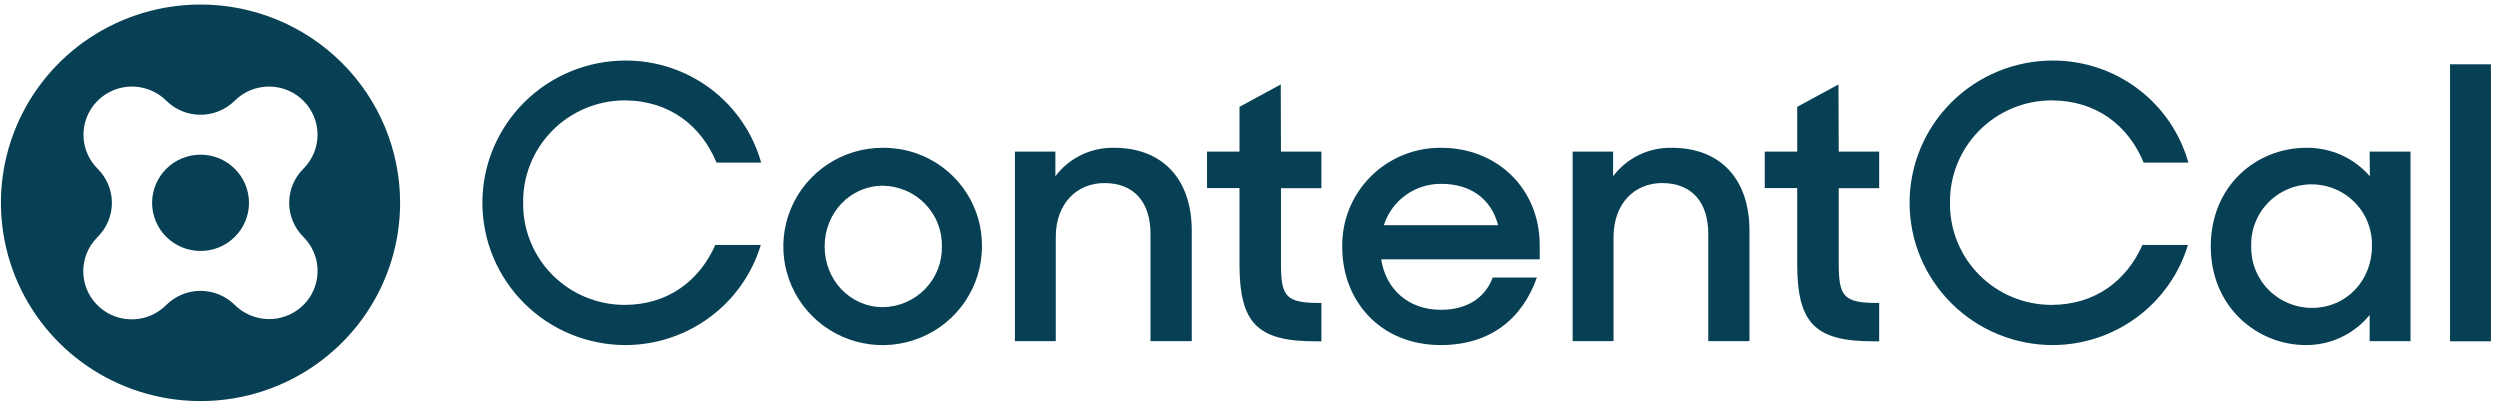 <svg width="251" height="41" viewBox="0 0 251 41" fill="none" xmlns="http://www.w3.org/2000/svg">
<path d="M20.132 0.454C16.169 0.454 12.294 1.622 8.999 3.809C5.703 5.997 3.135 9.106 1.618 12.743C0.101 16.381 -0.295 20.384 0.478 24.245C1.251 28.107 3.16 31.654 5.962 34.438C8.765 37.222 12.335 39.118 16.223 39.886C20.11 40.654 24.139 40.26 27.801 38.754C31.462 37.247 34.592 34.695 36.794 31.422C38.996 28.148 40.171 24.299 40.171 20.361C40.171 15.082 38.06 10.018 34.302 6.285C30.544 2.551 25.447 0.454 20.132 0.454V0.454ZM30.454 23.781C31.304 24.622 31.811 25.746 31.878 26.936C31.945 28.126 31.567 29.299 30.816 30.229C30.065 31.158 28.995 31.78 27.811 31.973C26.627 32.166 25.413 31.918 24.402 31.276C24.102 31.088 23.824 30.866 23.574 30.615C22.661 29.71 21.424 29.202 20.134 29.202C18.845 29.202 17.608 29.71 16.695 30.615C15.822 31.499 14.64 32.016 13.395 32.06C12.149 32.104 10.934 31.671 10 30.85C9.066 30.029 8.486 28.884 8.378 27.65C8.27 26.416 8.642 25.188 9.419 24.22C9.541 24.069 9.673 23.922 9.81 23.781C10.262 23.333 10.62 22.801 10.865 22.215C11.109 21.629 11.235 21.001 11.235 20.367C11.235 19.732 11.109 19.104 10.865 18.518C10.62 17.933 10.262 17.4 9.81 16.952C8.977 16.126 8.473 15.029 8.392 13.863C8.311 12.696 8.657 11.54 9.367 10.608C10.078 9.676 11.104 9.031 12.256 8.793C13.408 8.554 14.608 8.738 15.634 9.311C16.022 9.528 16.378 9.796 16.695 10.108C17.146 10.556 17.682 10.912 18.272 11.155C18.861 11.398 19.494 11.523 20.132 11.523C20.77 11.523 21.403 11.398 21.992 11.155C22.582 10.912 23.118 10.556 23.569 10.108C24.021 9.659 24.558 9.302 25.148 9.059C25.739 8.816 26.372 8.691 27.011 8.691C27.651 8.691 28.284 8.816 28.874 9.059C29.465 9.302 30.002 9.659 30.454 10.108C30.906 10.557 31.264 11.09 31.509 11.677C31.754 12.263 31.88 12.892 31.88 13.527C31.88 14.162 31.754 14.791 31.509 15.378C31.264 15.965 30.906 16.498 30.454 16.947C29.543 17.853 29.031 19.081 29.031 20.361C29.031 21.642 29.543 22.87 30.454 23.776V23.781Z" fill="#074054"/>
<path d="M23.574 23.781C24.026 23.333 24.384 22.8 24.629 22.213C24.873 21.627 24.999 20.999 24.999 20.364C24.999 19.73 24.873 19.101 24.629 18.515C24.384 17.928 24.026 17.396 23.574 16.947C23.123 16.498 22.587 16.141 21.997 15.898C21.406 15.655 20.773 15.529 20.134 15.529C19.495 15.529 18.863 15.655 18.273 15.898C17.682 16.141 17.146 16.498 16.695 16.947C16.243 17.396 15.885 17.928 15.64 18.515C15.396 19.101 15.27 19.73 15.27 20.364C15.27 20.999 15.396 21.627 15.64 22.213C15.885 22.8 16.243 23.333 16.695 23.781C17.146 24.23 17.683 24.586 18.273 24.829C18.863 25.072 19.496 25.197 20.134 25.197C20.773 25.197 21.406 25.072 21.996 24.829C22.586 24.586 23.122 24.23 23.574 23.781Z" fill="#074054"/>
<path d="M62.657 10.078C67.181 10.078 70.4 12.6 71.938 16.327H76.421C75.594 13.374 73.814 10.773 71.356 8.922C68.897 7.071 65.895 6.072 62.81 6.078C60.922 6.078 59.052 6.448 57.307 7.165C55.563 7.883 53.978 8.935 52.643 10.262C51.308 11.588 50.249 13.163 49.526 14.896C48.803 16.629 48.431 18.486 48.431 20.362C48.431 22.238 48.803 24.095 49.526 25.828C50.249 27.561 51.308 29.136 52.643 30.462C53.978 31.788 55.563 32.84 57.307 33.558C59.052 34.276 60.922 34.646 62.81 34.646C65.859 34.638 68.824 33.657 71.269 31.846C73.713 30.037 75.507 27.494 76.386 24.593H71.817C70.207 28.21 67.059 30.611 62.678 30.611C61.332 30.606 60 30.337 58.76 29.818C57.519 29.299 56.395 28.542 55.45 27.589C54.506 26.636 53.762 25.507 53.259 24.266C52.757 23.026 52.507 21.699 52.524 20.362C52.506 19.025 52.755 17.697 53.255 16.456C53.756 15.215 54.498 14.084 55.44 13.128C56.381 12.172 57.504 11.411 58.742 10.888C59.981 10.364 61.312 10.089 62.657 10.078Z" fill="#074054"/>
<path d="M88.662 14.839C86.688 14.83 84.756 15.403 83.11 16.486C81.464 17.569 80.179 19.113 79.417 20.922C78.656 22.732 78.452 24.725 78.831 26.649C79.211 28.574 80.157 30.343 81.55 31.733C82.942 33.123 84.719 34.071 86.654 34.457C88.59 34.843 90.597 34.649 92.422 33.901C94.246 33.152 95.806 31.883 96.904 30.253C98.002 28.623 98.588 26.706 98.588 24.745C98.601 23.444 98.354 22.154 97.861 20.949C97.367 19.744 96.637 18.648 95.714 17.727C94.79 16.805 93.691 16.075 92.48 15.579C91.269 15.083 89.972 14.832 88.662 14.839ZM88.662 30.838C85.327 30.838 82.793 28.094 82.793 24.745C82.793 21.396 85.332 18.647 88.662 18.647C89.454 18.661 90.234 18.83 90.96 19.144C91.685 19.458 92.341 19.911 92.889 20.478C93.438 21.044 93.868 21.713 94.156 22.445C94.444 23.177 94.584 23.959 94.567 24.745C94.583 25.53 94.443 26.311 94.155 27.043C93.867 27.775 93.436 28.442 92.887 29.009C92.339 29.575 91.683 30.027 90.958 30.341C90.233 30.655 89.453 30.824 88.662 30.838Z" fill="#074054"/>
<path d="M111.864 14.839C110.722 14.812 109.591 15.058 108.564 15.555C107.536 16.051 106.644 16.785 105.96 17.694V15.222H101.898V34.247H106V23.791C106 20.437 108.113 18.38 110.874 18.38C113.921 18.38 115.51 20.362 115.51 23.484V34.247H119.653V23.151C119.648 17.961 116.693 14.839 111.864 14.839Z" fill="#074054"/>
<path d="M128.588 8.479L124.445 10.723V15.222H121.186V18.879H124.445V26.494C124.445 32.436 126.207 34.267 132.061 34.267H132.67V30.419C129.142 30.419 128.609 29.884 128.609 26.459V18.894H132.67V15.222H128.609L128.588 8.479Z" fill="#074054"/>
<path d="M144.693 14.838C143.375 14.826 142.069 15.076 140.851 15.575C139.632 16.074 138.527 16.81 137.601 17.741C136.675 18.672 135.946 19.779 135.459 20.994C134.971 22.21 134.734 23.511 134.762 24.82C134.762 30.227 138.6 34.645 144.657 34.645C149.567 34.645 152.821 32.057 154.304 27.866H149.866C149.14 29.848 147.328 31.104 144.688 31.104C141.317 31.104 139.128 28.971 138.671 26.035H154.588V24.628C154.588 18.954 150.333 14.838 144.693 14.838ZM138.94 22.611C139.327 21.391 140.1 20.329 141.144 19.581C142.188 18.833 143.447 18.44 144.733 18.46C147.607 18.46 149.719 19.942 150.41 22.611H138.94Z" fill="#074054"/>
<path d="M167.859 14.839C166.718 14.813 165.586 15.058 164.559 15.555C163.532 16.052 162.639 16.785 161.955 17.694V15.222H157.893V34.247H162.001V23.791C162.001 20.437 164.108 18.379 166.869 18.379C169.916 18.379 171.51 20.362 171.51 23.484V34.247H175.648V23.151C175.643 17.961 172.713 14.839 167.859 14.839Z" fill="#074054"/>
<path d="M184.583 8.479L180.44 10.723V15.222H177.181V18.879H180.44V26.494C180.44 32.436 182.207 34.267 188.056 34.267H188.67V30.419C185.142 30.419 184.609 29.884 184.609 26.459V18.894H188.67V15.222H184.609L184.583 8.479Z" fill="#074054"/>
<path d="M205.943 10.078C210.471 10.078 213.69 12.6 215.223 16.327H219.712C218.884 13.374 217.104 10.773 214.646 8.922C212.187 7.071 209.185 6.072 206.1 6.078C204.212 6.078 202.342 6.448 200.598 7.165C198.853 7.883 197.268 8.935 195.933 10.262C194.598 11.588 193.539 13.163 192.816 14.896C192.094 16.629 191.722 18.486 191.722 20.362C191.722 22.238 192.094 24.095 192.816 25.828C193.539 27.561 194.598 29.136 195.933 30.462C197.268 31.788 198.853 32.84 200.598 33.558C202.342 34.276 204.212 34.646 206.1 34.646C209.148 34.637 212.112 33.655 214.556 31.845C216.999 30.035 218.793 27.493 219.671 24.593H215.102C213.487 28.21 210.344 30.611 205.932 30.611C204.587 30.606 203.255 30.337 202.014 29.818C200.774 29.299 199.649 28.542 198.705 27.589C197.761 26.636 197.016 25.507 196.514 24.266C196.012 23.026 195.762 21.699 195.778 20.362C195.761 19.022 196.01 17.692 196.513 16.449C197.015 15.206 197.76 14.073 198.705 13.117C199.65 12.161 200.776 11.401 202.018 10.879C203.26 10.357 204.594 10.085 205.943 10.078Z" fill="#074054"/>
<path d="M237.933 17.693C237.146 16.785 236.168 16.058 235.068 15.565C233.968 15.072 232.773 14.824 231.567 14.838C226.53 14.838 221.961 18.646 221.961 24.744C221.961 30.842 226.637 34.645 231.506 34.645C232.734 34.652 233.948 34.384 235.058 33.86C236.167 33.336 237.143 32.57 237.913 31.619V34.247H242.015V15.222H237.913L237.933 17.693ZM232.115 30.913C231.301 30.913 230.496 30.751 229.746 30.438C228.997 30.124 228.318 29.664 227.75 29.085C227.182 28.506 226.737 27.821 226.44 27.068C226.143 26.316 226.001 25.512 226.022 24.704C225.999 23.899 226.138 23.097 226.432 22.346C226.726 21.596 227.169 20.911 227.734 20.333C228.299 19.756 228.975 19.296 229.722 18.983C230.468 18.669 231.271 18.508 232.082 18.508C232.893 18.508 233.695 18.669 234.442 18.983C235.189 19.296 235.865 19.756 236.43 20.333C236.995 20.911 237.438 21.596 237.731 22.346C238.025 23.097 238.165 23.899 238.141 24.704C238.162 28.134 235.593 30.913 232.115 30.913Z" fill="#074054"/>
<path d="M250.088 6.456H245.985V34.267H250.088V6.456Z" fill="#074054"/>
</svg>
